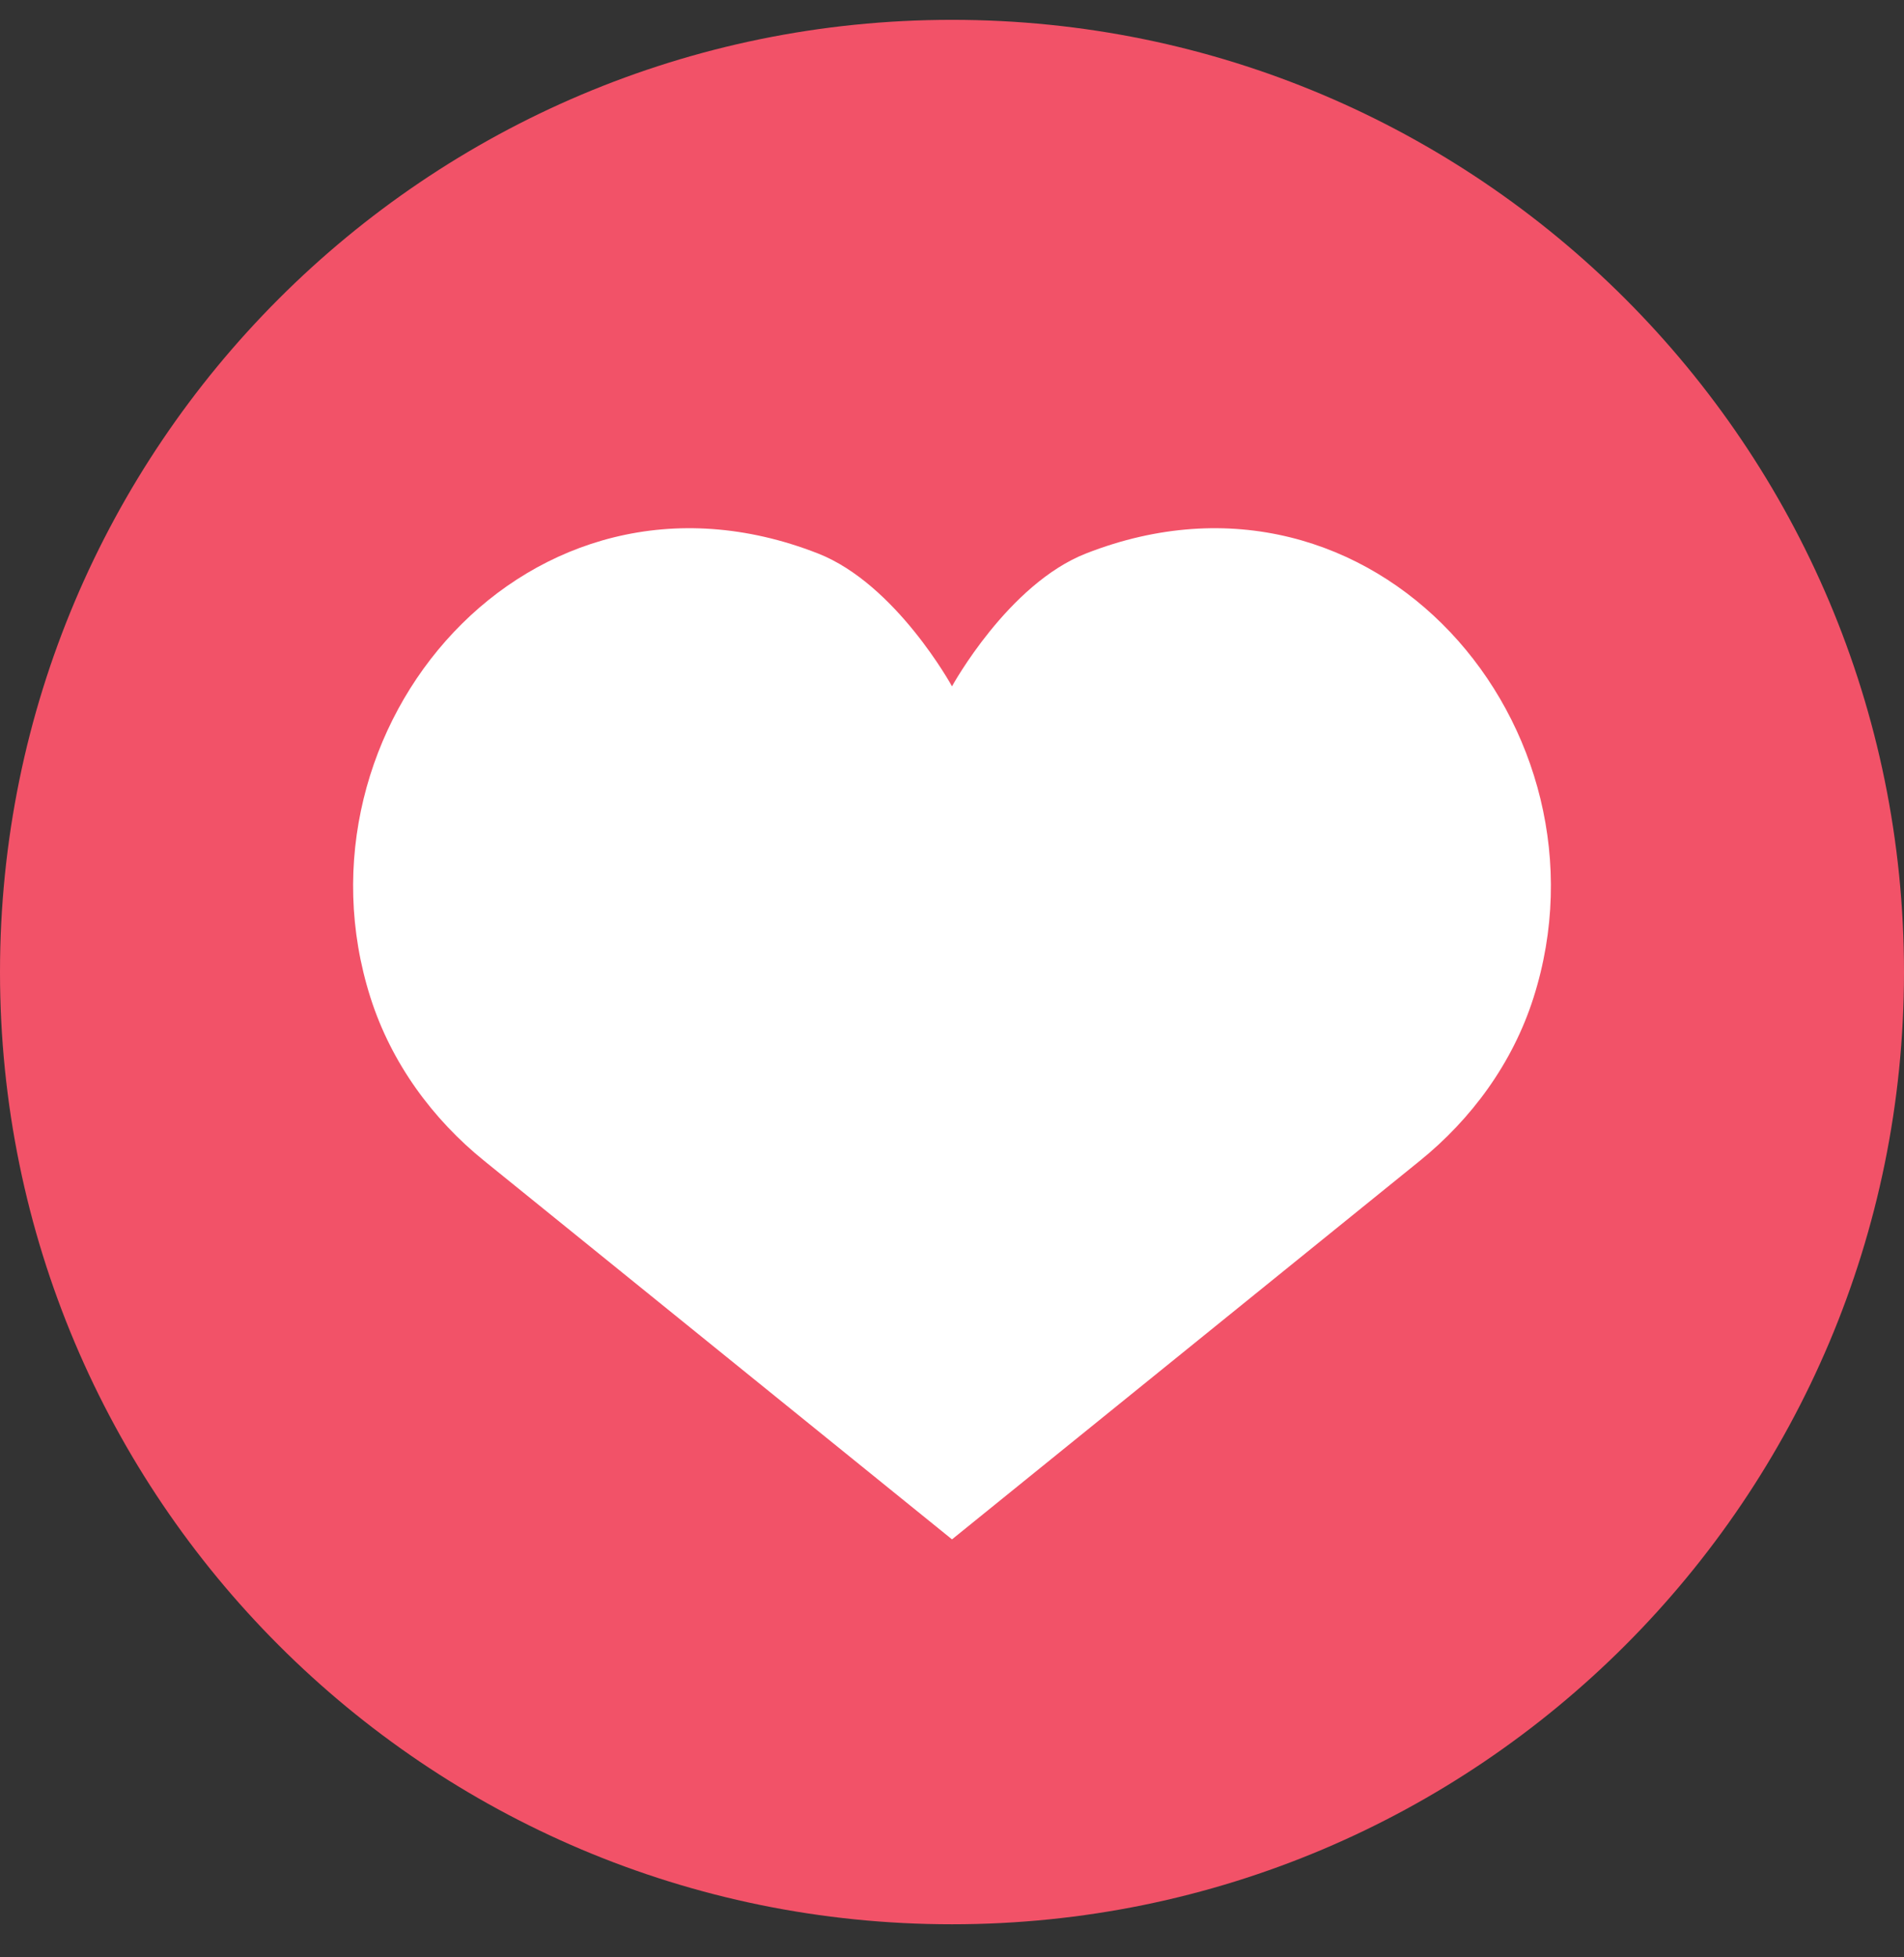 <svg width="36" height="37" viewBox="0 0 36 37" fill="none" xmlns="http://www.w3.org/2000/svg">
<rect x="0" y="0" width="36" height="37" fill="#333333" stroke="none"/>
<path d="M36 18.375C36 28.316 27.941 36.375 18 36.375C8.059 36.375 0 28.316 0 18.375C0 8.434 8.059 0.375 18 0.375C27.941 0.375 36 8.434 36 18.375Z" fill="#F25268"/>
<path d="M18 29.099L26.842 21.946C27.817 21.158 28.599 20.102 28.994 18.862C30.618 13.772 26 8.324 20.535 10.462C19.058 11.04 18 12.974 18 12.974C18 12.974 16.942 11.04 15.465 10.462C10 8.324 5.383 13.772 7.006 18.862C7.402 20.102 8.183 21.158 9.158 21.946L18 29.099Z" fill="white"/>
</svg>
